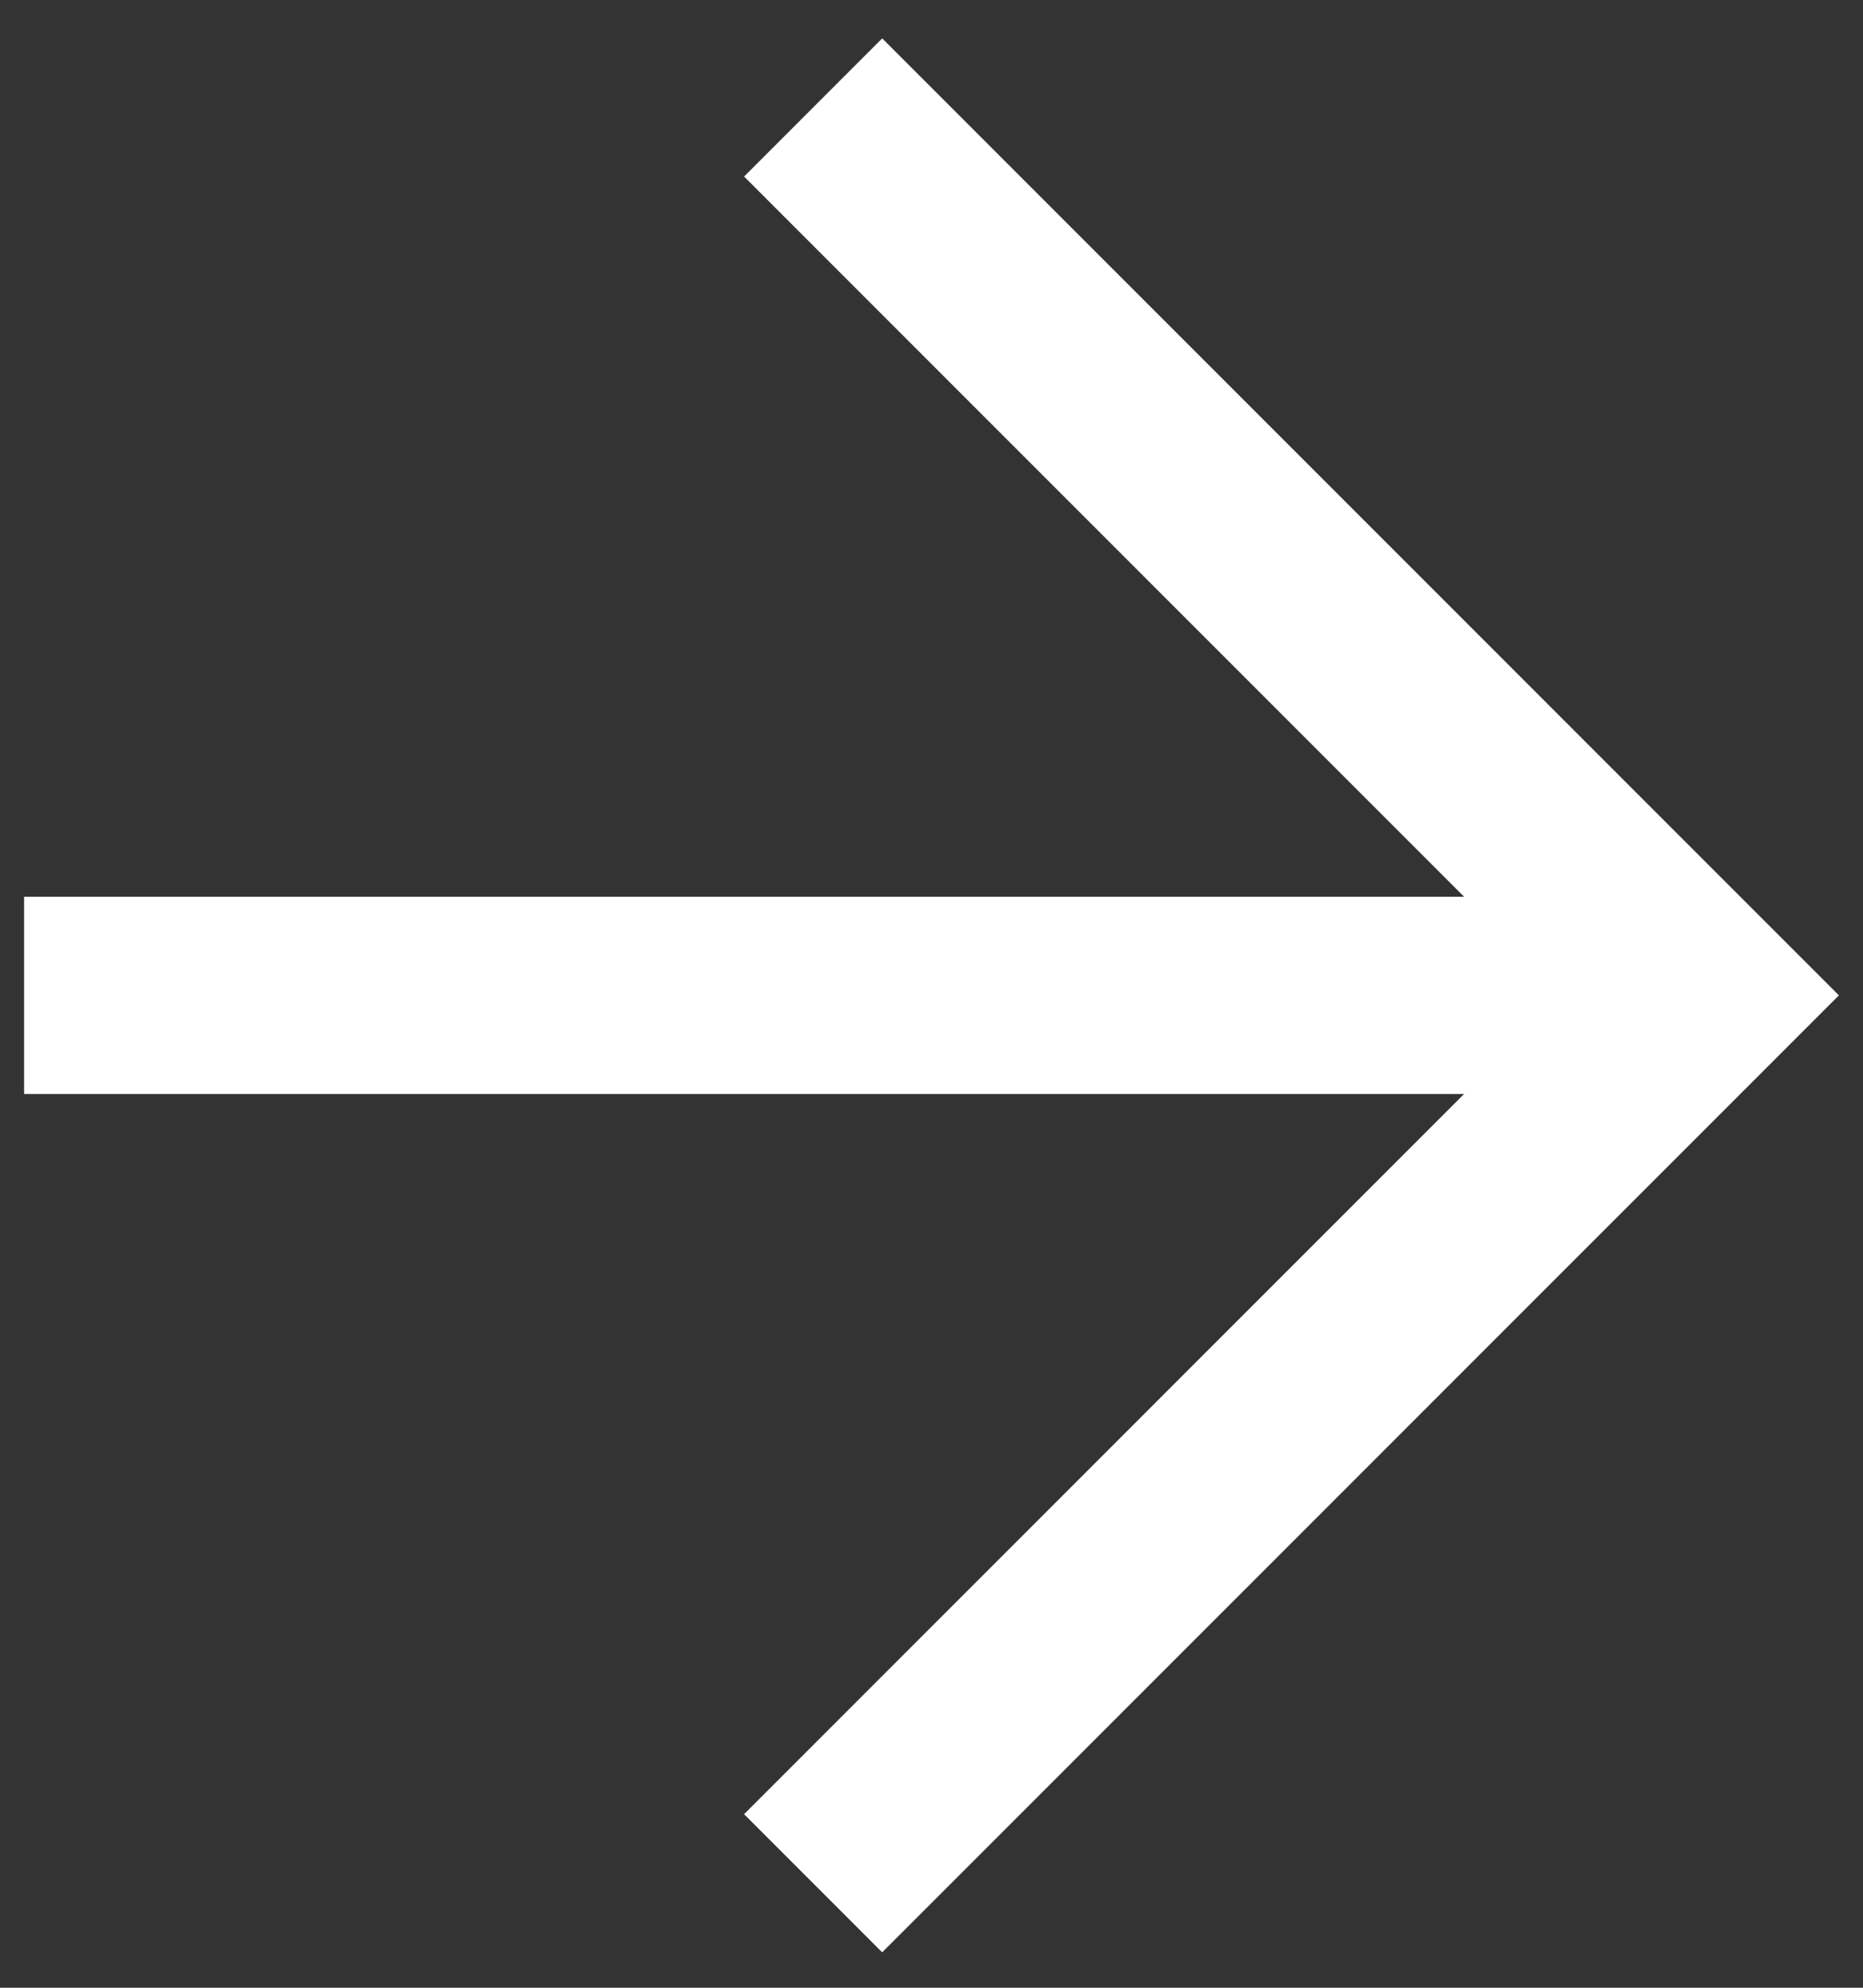 <svg width="15" height="16" viewBox="0 0 15 16" fill="none" xmlns="http://www.w3.org/2000/svg">
<rect x="0" y="0" width="15" height="16" fill="#333333" stroke="none"/>
<path d="M7.103 15.715L5.991 14.603L12.582 8.012L5.991 1.421L7.103 0.309L14.806 8.012L7.103 15.715Z" fill="white"/>
<path d="M0.194 7.218H13.694V8.806H0.194V7.218Z" fill="white"/>
</svg>
